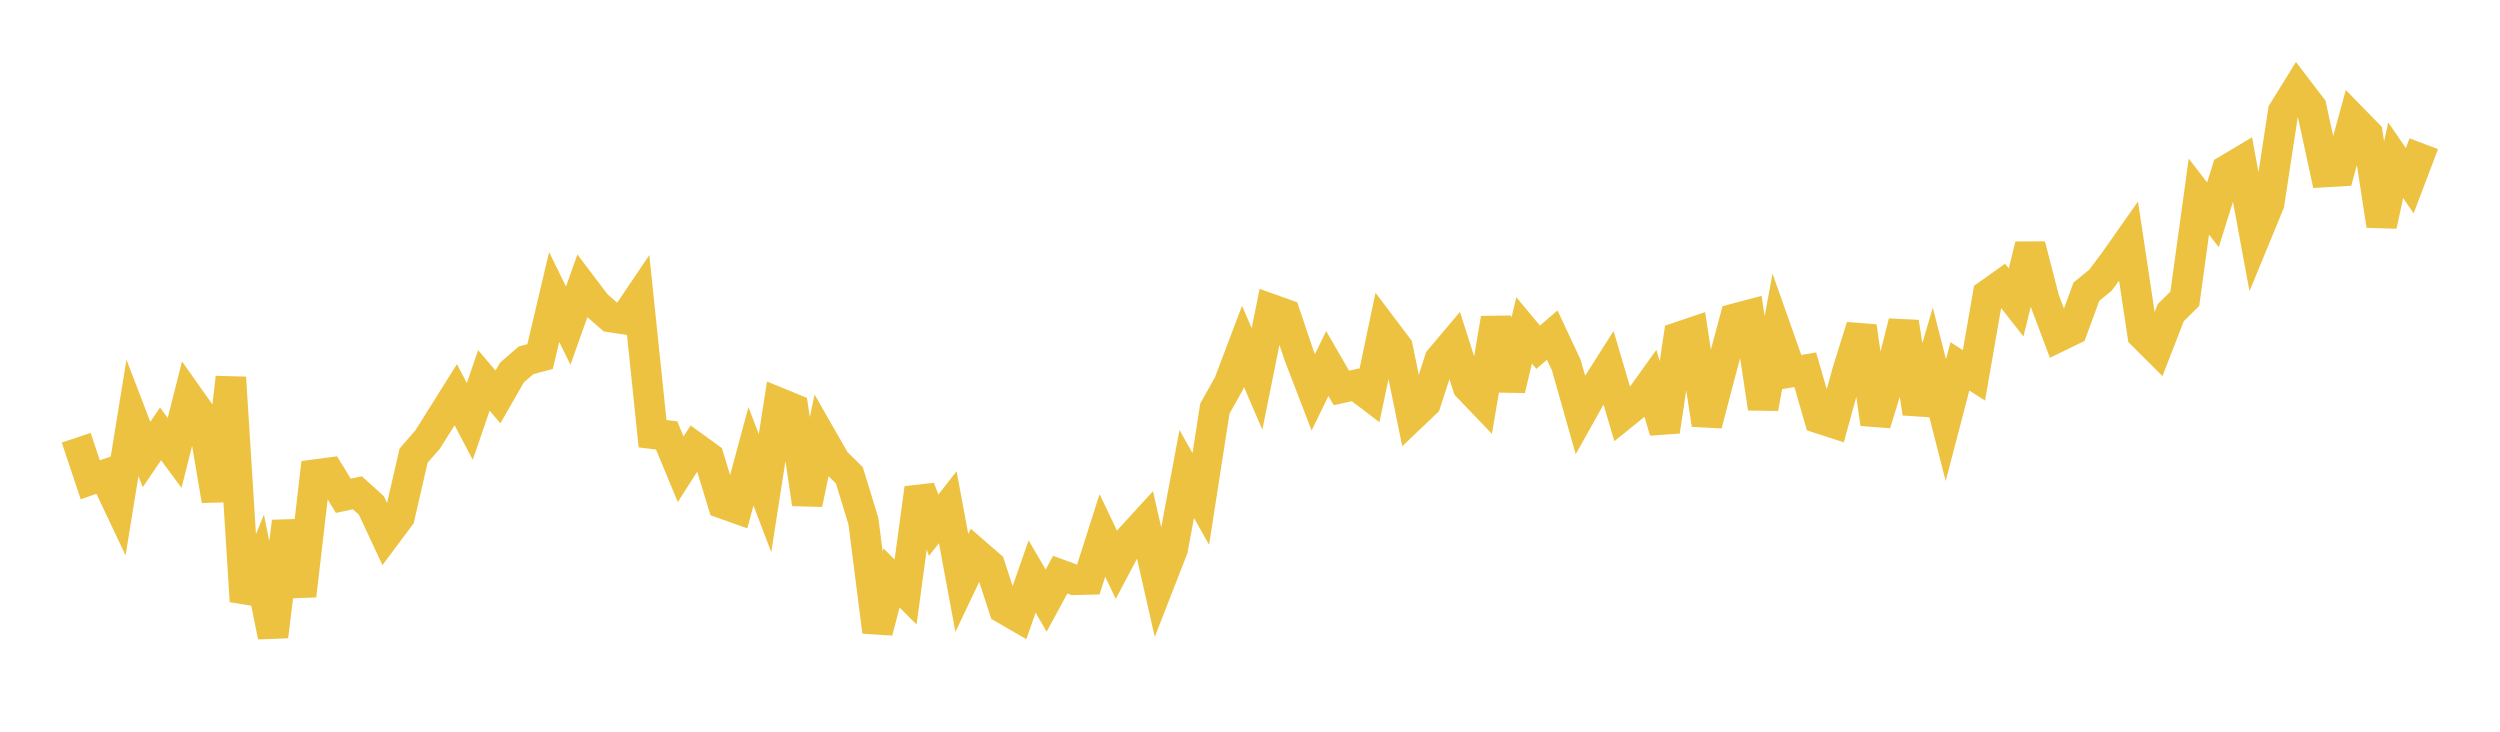 <svg width="164" height="48" xmlns="http://www.w3.org/2000/svg" xmlns:xlink="http://www.w3.org/1999/xlink"><path fill="none" stroke="rgb(237,194,64)" stroke-width="2" d="M5,28.715L5.922,31.476L6.844,31.153L7.766,33.1L8.689,27.412L9.611,29.818L10.533,28.46L11.455,29.709L12.377,26.06L13.299,27.368L14.222,32.83L15.144,24.767L16.066,39.44L16.988,37.192L17.91,41.75L18.832,34.217L19.754,39.078L20.677,31.134L21.599,31.011L22.521,32.522L23.443,32.326L24.365,33.16L25.287,35.136L26.21,33.899L27.132,29.891L28.054,28.831L28.976,27.362L29.898,25.892L30.82,27.648L31.743,24.953L32.665,26.038L33.587,24.435L34.509,23.637L35.431,23.392L36.353,19.48L37.275,21.359L38.198,18.773L39.12,19.99L40.042,20.796L40.964,20.938L41.886,19.572L42.808,28.453L43.731,28.565L44.653,30.782L45.575,29.339L46.497,30.006L47.419,33.029L48.341,33.355L49.263,29.935L50.186,32.349L51.108,26.432L52.03,26.809L52.952,33.054L53.874,28.661L54.796,30.273L55.719,31.18L56.641,34.196L57.563,41.443L58.485,37.917L59.407,38.837L60.329,32.024L61.251,34.451L62.174,33.274L63.096,38.241L64.018,36.301L64.94,37.102L65.862,39.928L66.784,40.46L67.707,37.822L68.629,39.4L69.551,37.698L70.473,38.036L71.395,38.014L72.317,35.125L73.24,37.06L74.162,35.314L75.084,34.306L76.006,38.38L76.928,36.016L77.85,31.092L78.772,32.731L79.695,26.806L80.617,25.161L81.539,22.722L82.461,24.855L83.383,20.279L84.305,20.609L85.228,23.34L86.15,25.739L87.072,23.848L87.994,25.447L88.916,25.244L89.838,25.944L90.76,21.562L91.683,22.784L92.605,27.304L93.527,26.427L94.449,23.58L95.371,22.488L96.293,25.369L97.216,26.332L98.138,20.891L99.06,25.556L99.982,21.672L100.904,22.777L101.826,21.983L102.749,23.953L103.671,27.206L104.593,25.555L105.515,24.105L106.437,27.224L107.359,26.478L108.281,25.19L109.204,28.295L110.126,22.114L111.048,21.802L111.97,27.852L112.892,24.341L113.814,20.905L114.737,20.661L115.659,26.781L116.581,21.805L117.503,24.413L118.425,24.256L119.347,27.444L120.269,27.742L121.192,24.373L122.114,21.417L123.036,27.802L123.958,24.796L124.88,21.132L125.802,27.105L126.725,23.957L127.647,27.562L128.569,24.033L129.491,24.624L130.413,19.323L131.335,18.667L132.257,19.841L133.18,16.081L134.102,19.645L135.024,22.092L135.946,21.644L136.868,19.135L137.79,18.381L138.713,17.144L139.635,15.833L140.557,21.965L141.479,22.884L142.401,20.51L143.323,19.6L144.246,12.899L145.168,14.091L146.09,11.15L147.012,10.6L147.934,15.588L148.856,13.35L149.778,7.318L150.701,5.825L151.623,7.031L152.545,11.284L153.467,11.23L154.389,7.852L155.311,8.795L156.234,14.796L157.156,10.51L158.078,11.856L159,9.428"></path></svg>